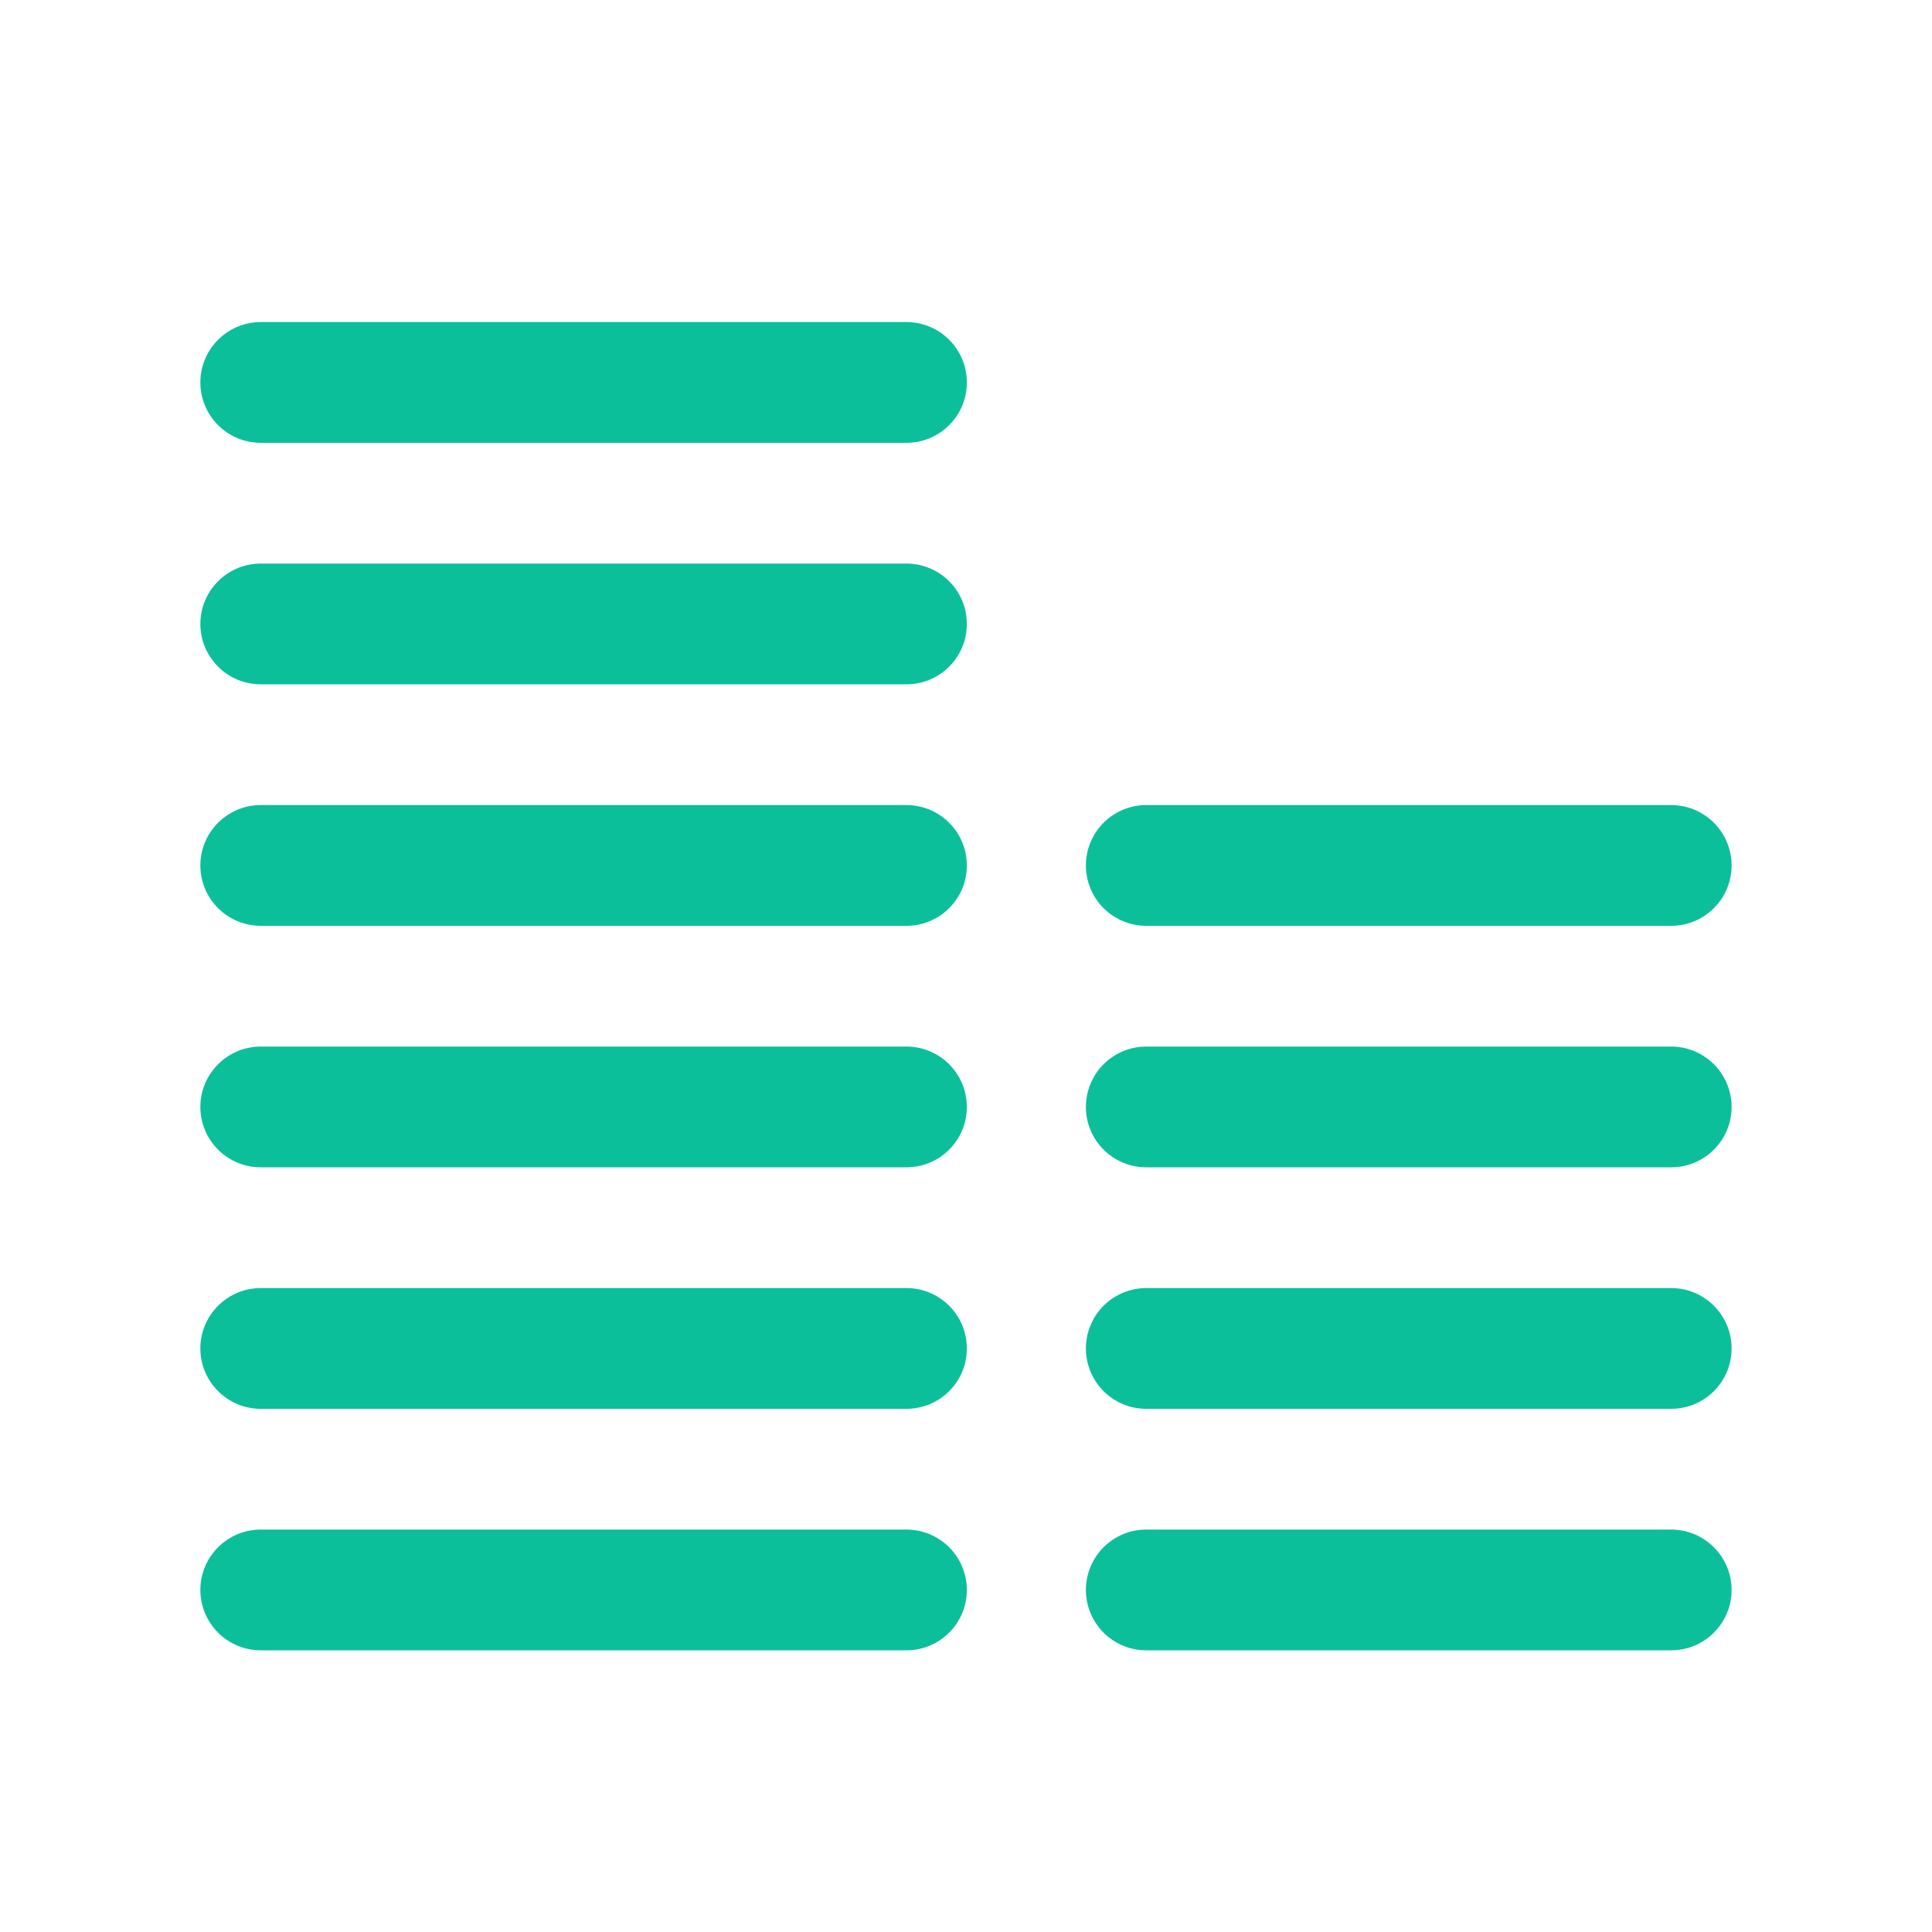 <svg width="40" height="40" viewBox="0 0 40 40" fill="none" xmlns="http://www.w3.org/2000/svg">
<path d="M5.416 6.668C5.251 6.666 5.086 6.696 4.932 6.758C4.779 6.82 4.639 6.912 4.521 7.028C4.403 7.144 4.309 7.283 4.245 7.436C4.181 7.588 4.148 7.752 4.148 7.918C4.148 8.084 4.181 8.248 4.245 8.401C4.309 8.553 4.403 8.692 4.521 8.808C4.639 8.925 4.779 9.016 4.932 9.078C5.086 9.14 5.251 9.17 5.416 9.168H18.75C18.915 9.17 19.08 9.14 19.233 9.078C19.387 9.016 19.527 8.925 19.645 8.808C19.763 8.692 19.857 8.553 19.921 8.401C19.985 8.248 20.017 8.084 20.017 7.918C20.017 7.752 19.985 7.588 19.921 7.436C19.857 7.283 19.763 7.144 19.645 7.028C19.527 6.912 19.387 6.82 19.233 6.758C19.08 6.696 18.915 6.666 18.75 6.668H5.416ZM5.416 11.668C5.251 11.666 5.086 11.696 4.932 11.758C4.779 11.82 4.639 11.912 4.521 12.028C4.403 12.144 4.309 12.283 4.245 12.436C4.181 12.588 4.148 12.752 4.148 12.918C4.148 13.084 4.181 13.248 4.245 13.401C4.309 13.553 4.403 13.692 4.521 13.808C4.639 13.925 4.779 14.016 4.932 14.078C5.086 14.14 5.251 14.17 5.416 14.168H18.75C18.915 14.17 19.08 14.14 19.233 14.078C19.387 14.016 19.527 13.925 19.645 13.808C19.763 13.692 19.857 13.553 19.921 13.401C19.985 13.248 20.017 13.084 20.017 12.918C20.017 12.752 19.985 12.588 19.921 12.436C19.857 12.283 19.763 12.144 19.645 12.028C19.527 11.912 19.387 11.82 19.233 11.758C19.08 11.696 18.915 11.666 18.75 11.668H5.416ZM5.416 16.668C5.251 16.666 5.086 16.696 4.932 16.758C4.779 16.82 4.639 16.912 4.521 17.028C4.403 17.144 4.309 17.283 4.245 17.436C4.181 17.588 4.148 17.752 4.148 17.918C4.148 18.084 4.181 18.248 4.245 18.401C4.309 18.553 4.403 18.692 4.521 18.808C4.639 18.925 4.779 19.016 4.932 19.078C5.086 19.14 5.251 19.17 5.416 19.168H18.75C18.915 19.17 19.08 19.14 19.233 19.078C19.387 19.016 19.527 18.925 19.645 18.808C19.763 18.692 19.857 18.553 19.921 18.401C19.985 18.248 20.017 18.084 20.017 17.918C20.017 17.752 19.985 17.588 19.921 17.436C19.857 17.283 19.763 17.144 19.645 17.028C19.527 16.912 19.387 16.82 19.233 16.758C19.08 16.696 18.915 16.666 18.75 16.668H5.416ZM23.75 16.668C23.584 16.666 23.419 16.696 23.266 16.758C23.112 16.82 22.972 16.912 22.854 17.028C22.736 17.144 22.643 17.283 22.579 17.436C22.515 17.588 22.482 17.752 22.482 17.918C22.482 18.084 22.515 18.248 22.579 18.401C22.643 18.553 22.736 18.692 22.854 18.808C22.972 18.925 23.112 19.016 23.266 19.078C23.419 19.14 23.584 19.17 23.75 19.168H34.583C34.748 19.17 34.913 19.14 35.067 19.078C35.22 19.016 35.36 18.925 35.478 18.808C35.596 18.692 35.69 18.553 35.754 18.401C35.818 18.248 35.851 18.084 35.851 17.918C35.851 17.752 35.818 17.588 35.754 17.436C35.69 17.283 35.596 17.144 35.478 17.028C35.36 16.912 35.22 16.82 35.067 16.758C34.913 16.696 34.748 16.666 34.583 16.668H23.75ZM5.416 21.668C5.251 21.666 5.086 21.696 4.932 21.758C4.779 21.82 4.639 21.912 4.521 22.028C4.403 22.144 4.309 22.283 4.245 22.436C4.181 22.588 4.148 22.752 4.148 22.918C4.148 23.084 4.181 23.248 4.245 23.401C4.309 23.553 4.403 23.692 4.521 23.808C4.639 23.925 4.779 24.016 4.932 24.078C5.086 24.14 5.251 24.17 5.416 24.168H18.75C18.915 24.17 19.08 24.14 19.233 24.078C19.387 24.016 19.527 23.925 19.645 23.808C19.763 23.692 19.857 23.553 19.921 23.401C19.985 23.248 20.017 23.084 20.017 22.918C20.017 22.752 19.985 22.588 19.921 22.436C19.857 22.283 19.763 22.144 19.645 22.028C19.527 21.912 19.387 21.82 19.233 21.758C19.08 21.696 18.915 21.666 18.75 21.668H5.416ZM23.75 21.668C23.584 21.666 23.419 21.696 23.266 21.758C23.112 21.82 22.972 21.912 22.854 22.028C22.736 22.144 22.643 22.283 22.579 22.436C22.515 22.588 22.482 22.752 22.482 22.918C22.482 23.084 22.515 23.248 22.579 23.401C22.643 23.553 22.736 23.692 22.854 23.808C22.972 23.925 23.112 24.016 23.266 24.078C23.419 24.14 23.584 24.17 23.75 24.168H34.583C34.748 24.17 34.913 24.14 35.067 24.078C35.22 24.016 35.36 23.925 35.478 23.808C35.596 23.692 35.69 23.553 35.754 23.401C35.818 23.248 35.851 23.084 35.851 22.918C35.851 22.752 35.818 22.588 35.754 22.436C35.69 22.283 35.596 22.144 35.478 22.028C35.36 21.912 35.22 21.82 35.067 21.758C34.913 21.696 34.748 21.666 34.583 21.668H23.75ZM5.416 26.668C5.251 26.666 5.086 26.696 4.932 26.758C4.779 26.82 4.639 26.912 4.521 27.028C4.403 27.144 4.309 27.283 4.245 27.436C4.181 27.588 4.148 27.752 4.148 27.918C4.148 28.084 4.181 28.248 4.245 28.401C4.309 28.553 4.403 28.692 4.521 28.808C4.639 28.925 4.779 29.016 4.932 29.078C5.086 29.14 5.251 29.17 5.416 29.168H18.75C18.915 29.17 19.08 29.14 19.233 29.078C19.387 29.016 19.527 28.925 19.645 28.808C19.763 28.692 19.857 28.553 19.921 28.401C19.985 28.248 20.017 28.084 20.017 27.918C20.017 27.752 19.985 27.588 19.921 27.436C19.857 27.283 19.763 27.144 19.645 27.028C19.527 26.912 19.387 26.82 19.233 26.758C19.08 26.696 18.915 26.666 18.75 26.668H5.416ZM23.75 26.668C23.584 26.666 23.419 26.696 23.266 26.758C23.112 26.82 22.972 26.912 22.854 27.028C22.736 27.144 22.643 27.283 22.579 27.436C22.515 27.588 22.482 27.752 22.482 27.918C22.482 28.084 22.515 28.248 22.579 28.401C22.643 28.553 22.736 28.692 22.854 28.808C22.972 28.925 23.112 29.016 23.266 29.078C23.419 29.14 23.584 29.17 23.75 29.168H34.583C34.748 29.17 34.913 29.14 35.067 29.078C35.22 29.016 35.36 28.925 35.478 28.808C35.596 28.692 35.69 28.553 35.754 28.401C35.818 28.248 35.851 28.084 35.851 27.918C35.851 27.752 35.818 27.588 35.754 27.436C35.69 27.283 35.596 27.144 35.478 27.028C35.36 26.912 35.22 26.82 35.067 26.758C34.913 26.696 34.748 26.666 34.583 26.668H23.75ZM5.416 31.668C5.251 31.666 5.086 31.696 4.932 31.758C4.779 31.82 4.639 31.912 4.521 32.028C4.403 32.144 4.309 32.283 4.245 32.436C4.181 32.588 4.148 32.752 4.148 32.918C4.148 33.084 4.181 33.248 4.245 33.401C4.309 33.553 4.403 33.692 4.521 33.808C4.639 33.925 4.779 34.016 4.932 34.078C5.086 34.14 5.251 34.17 5.416 34.168H18.75C18.915 34.17 19.08 34.14 19.233 34.078C19.387 34.016 19.527 33.925 19.645 33.808C19.763 33.692 19.857 33.553 19.921 33.401C19.985 33.248 20.017 33.084 20.017 32.918C20.017 32.752 19.985 32.588 19.921 32.436C19.857 32.283 19.763 32.144 19.645 32.028C19.527 31.912 19.387 31.82 19.233 31.758C19.08 31.696 18.915 31.666 18.75 31.668H5.416ZM23.75 31.668C23.584 31.666 23.419 31.696 23.266 31.758C23.112 31.82 22.972 31.912 22.854 32.028C22.736 32.144 22.643 32.283 22.579 32.436C22.515 32.588 22.482 32.752 22.482 32.918C22.482 33.084 22.515 33.248 22.579 33.401C22.643 33.553 22.736 33.692 22.854 33.808C22.972 33.925 23.112 34.016 23.266 34.078C23.419 34.14 23.584 34.17 23.75 34.168H34.583C34.748 34.17 34.913 34.14 35.067 34.078C35.22 34.016 35.36 33.925 35.478 33.808C35.596 33.692 35.69 33.553 35.754 33.401C35.818 33.248 35.851 33.084 35.851 32.918C35.851 32.752 35.818 32.588 35.754 32.436C35.69 32.283 35.596 32.144 35.478 32.028C35.36 31.912 35.22 31.82 35.067 31.758C34.913 31.696 34.748 31.666 34.583 31.668H23.75Z" fill="#0CBF9B"/>
</svg>
